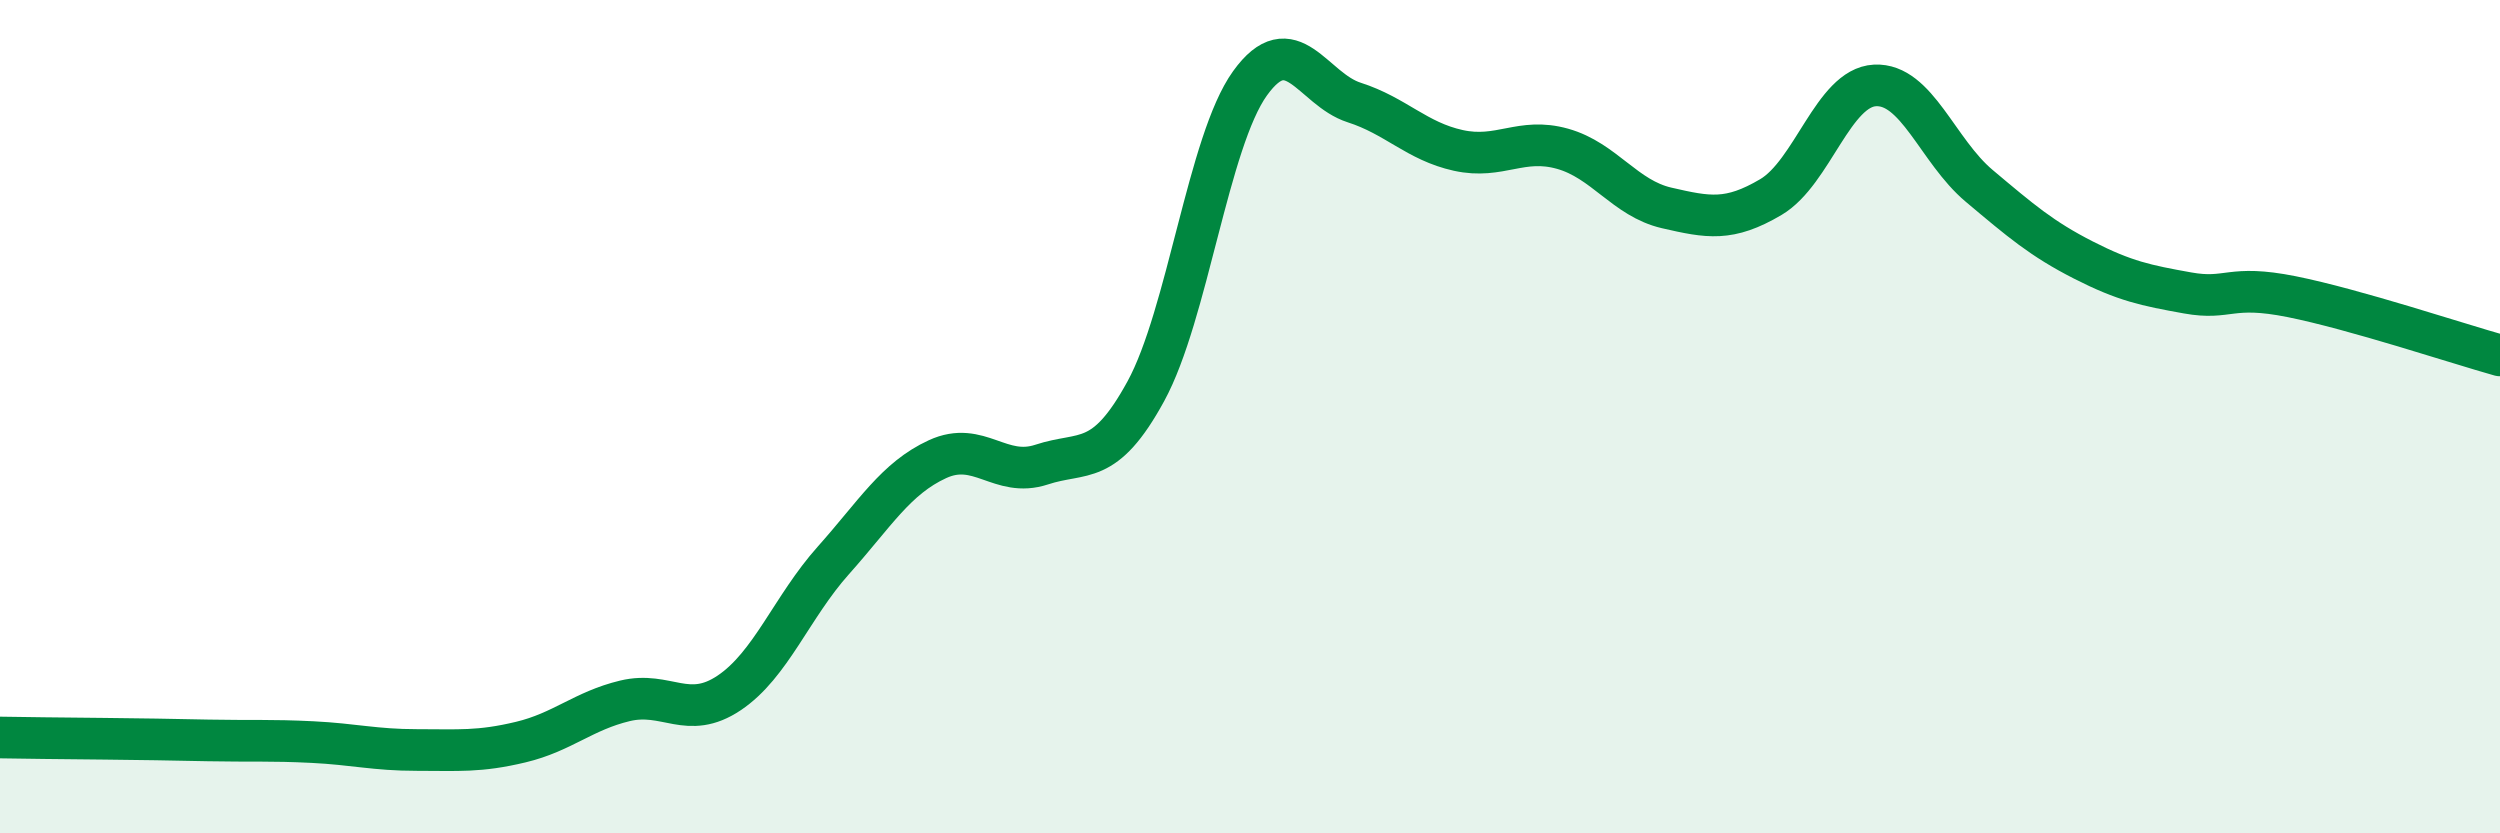 
    <svg width="60" height="20" viewBox="0 0 60 20" xmlns="http://www.w3.org/2000/svg">
      <path
        d="M 0,17.7 C 0.5,17.71 1.5,17.72 2.5,17.73 C 3.5,17.74 4,17.75 5,17.77 C 6,17.79 6.5,17.76 7.5,17.81 C 8.5,17.86 9,18 10,18 C 11,18 11.5,18.05 12.5,17.81 C 13.5,17.57 14,17.06 15,16.82 C 16,16.58 16.5,17.3 17.5,16.63 C 18.5,15.96 19,14.57 20,13.45 C 21,12.33 21.5,11.48 22.5,11.02 C 23.5,10.56 24,11.48 25,11.15 C 26,10.82 26.5,11.22 27.5,9.39 C 28.5,7.56 29,3.39 30,2 C 31,0.61 31.5,2.14 32.5,2.46 C 33.5,2.78 34,3.39 35,3.61 C 36,3.83 36.5,3.29 37.5,3.57 C 38.5,3.85 39,4.76 40,4.99 C 41,5.22 41.5,5.32 42.5,4.73 C 43.5,4.14 44,2.1 45,2.05 C 46,2 46.5,3.62 47.5,4.46 C 48.5,5.3 49,5.73 50,6.24 C 51,6.75 51.5,6.85 52.5,7.03 C 53.5,7.21 53.5,6.82 55,7.12 C 56.5,7.42 59,8.25 60,8.53L60 20L0 20Z"
        fill="#008740"
        opacity="0.1"
        stroke-linecap="round"
        stroke-linejoin="round"
      />
      <path
        d="M 0,17.7 C 0.5,17.71 1.5,17.72 2.5,17.73 C 3.5,17.74 4,17.75 5,17.77 C 6,17.79 6.5,17.76 7.5,17.81 C 8.5,17.86 9,18 10,18 C 11,18 11.5,18.05 12.5,17.81 C 13.5,17.57 14,17.06 15,16.82 C 16,16.58 16.5,17.3 17.5,16.63 C 18.5,15.96 19,14.57 20,13.45 C 21,12.33 21.5,11.48 22.5,11.02 C 23.5,10.56 24,11.48 25,11.15 C 26,10.82 26.5,11.22 27.5,9.39 C 28.5,7.56 29,3.39 30,2 C 31,0.61 31.5,2.14 32.5,2.46 C 33.5,2.78 34,3.39 35,3.61 C 36,3.83 36.5,3.29 37.5,3.57 C 38.5,3.85 39,4.76 40,4.99 C 41,5.22 41.5,5.32 42.5,4.73 C 43.5,4.14 44,2.1 45,2.05 C 46,2 46.5,3.62 47.5,4.46 C 48.5,5.3 49,5.73 50,6.24 C 51,6.75 51.5,6.85 52.5,7.03 C 53.5,7.21 53.5,6.82 55,7.12 C 56.5,7.42 59,8.25 60,8.53"
        stroke="#008740"
        stroke-width="1"
        fill="none"
        stroke-linecap="round"
        stroke-linejoin="round"
      />
    </svg>
  